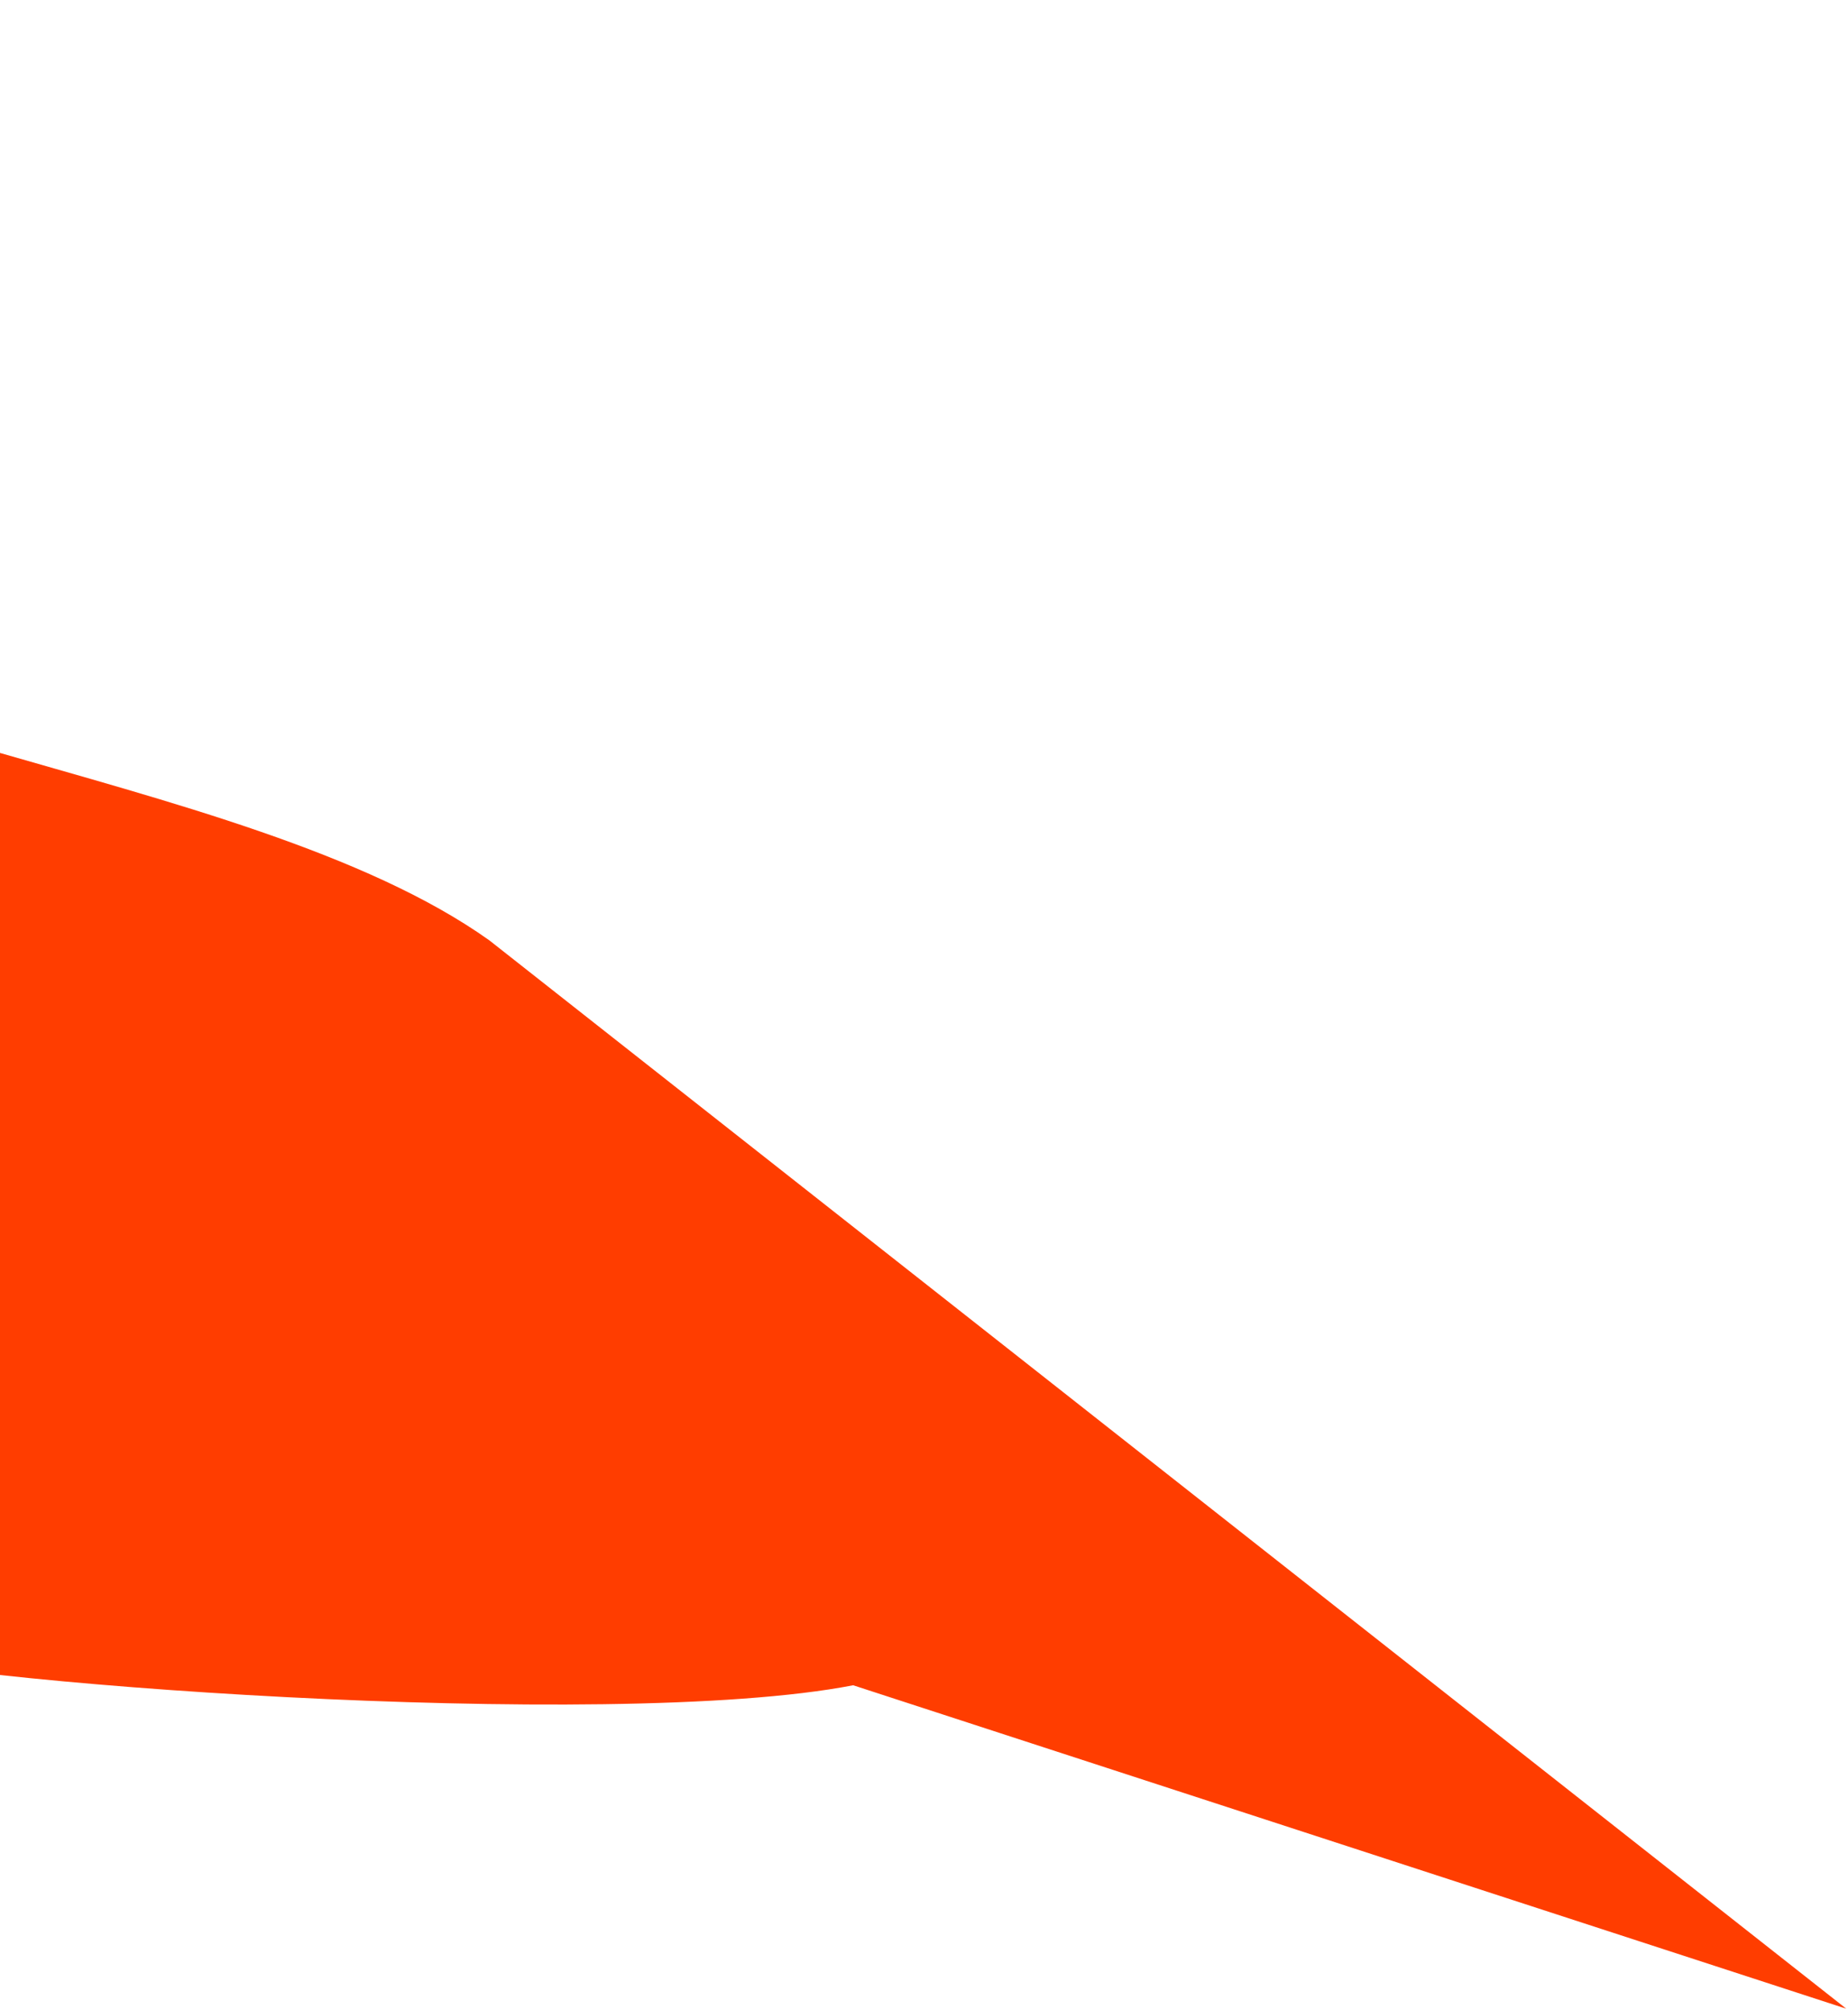 <svg width="698" height="759" viewBox="0 0 698 759" fill="none" xmlns="http://www.w3.org/2000/svg">
<path d="M-59.725 622.466C-28.845 634.922 229.921 654.178 322.246 636.264L697.339 758.375L184.856 355.046C91.65 288.642 -112.448 278.597 -160.026 206.641C-219.497 116.697 -379.148 -32.358 -414.34 -11.249C-449.533 9.86 -547.459 76.006 -559.32 136.012C-568.809 184.017 -555.637 234.69 -479.153 352.996C-383.621 420.21 -207.348 562.917 -59.725 622.466Z" fill="#FF3D00"/>
</svg>
